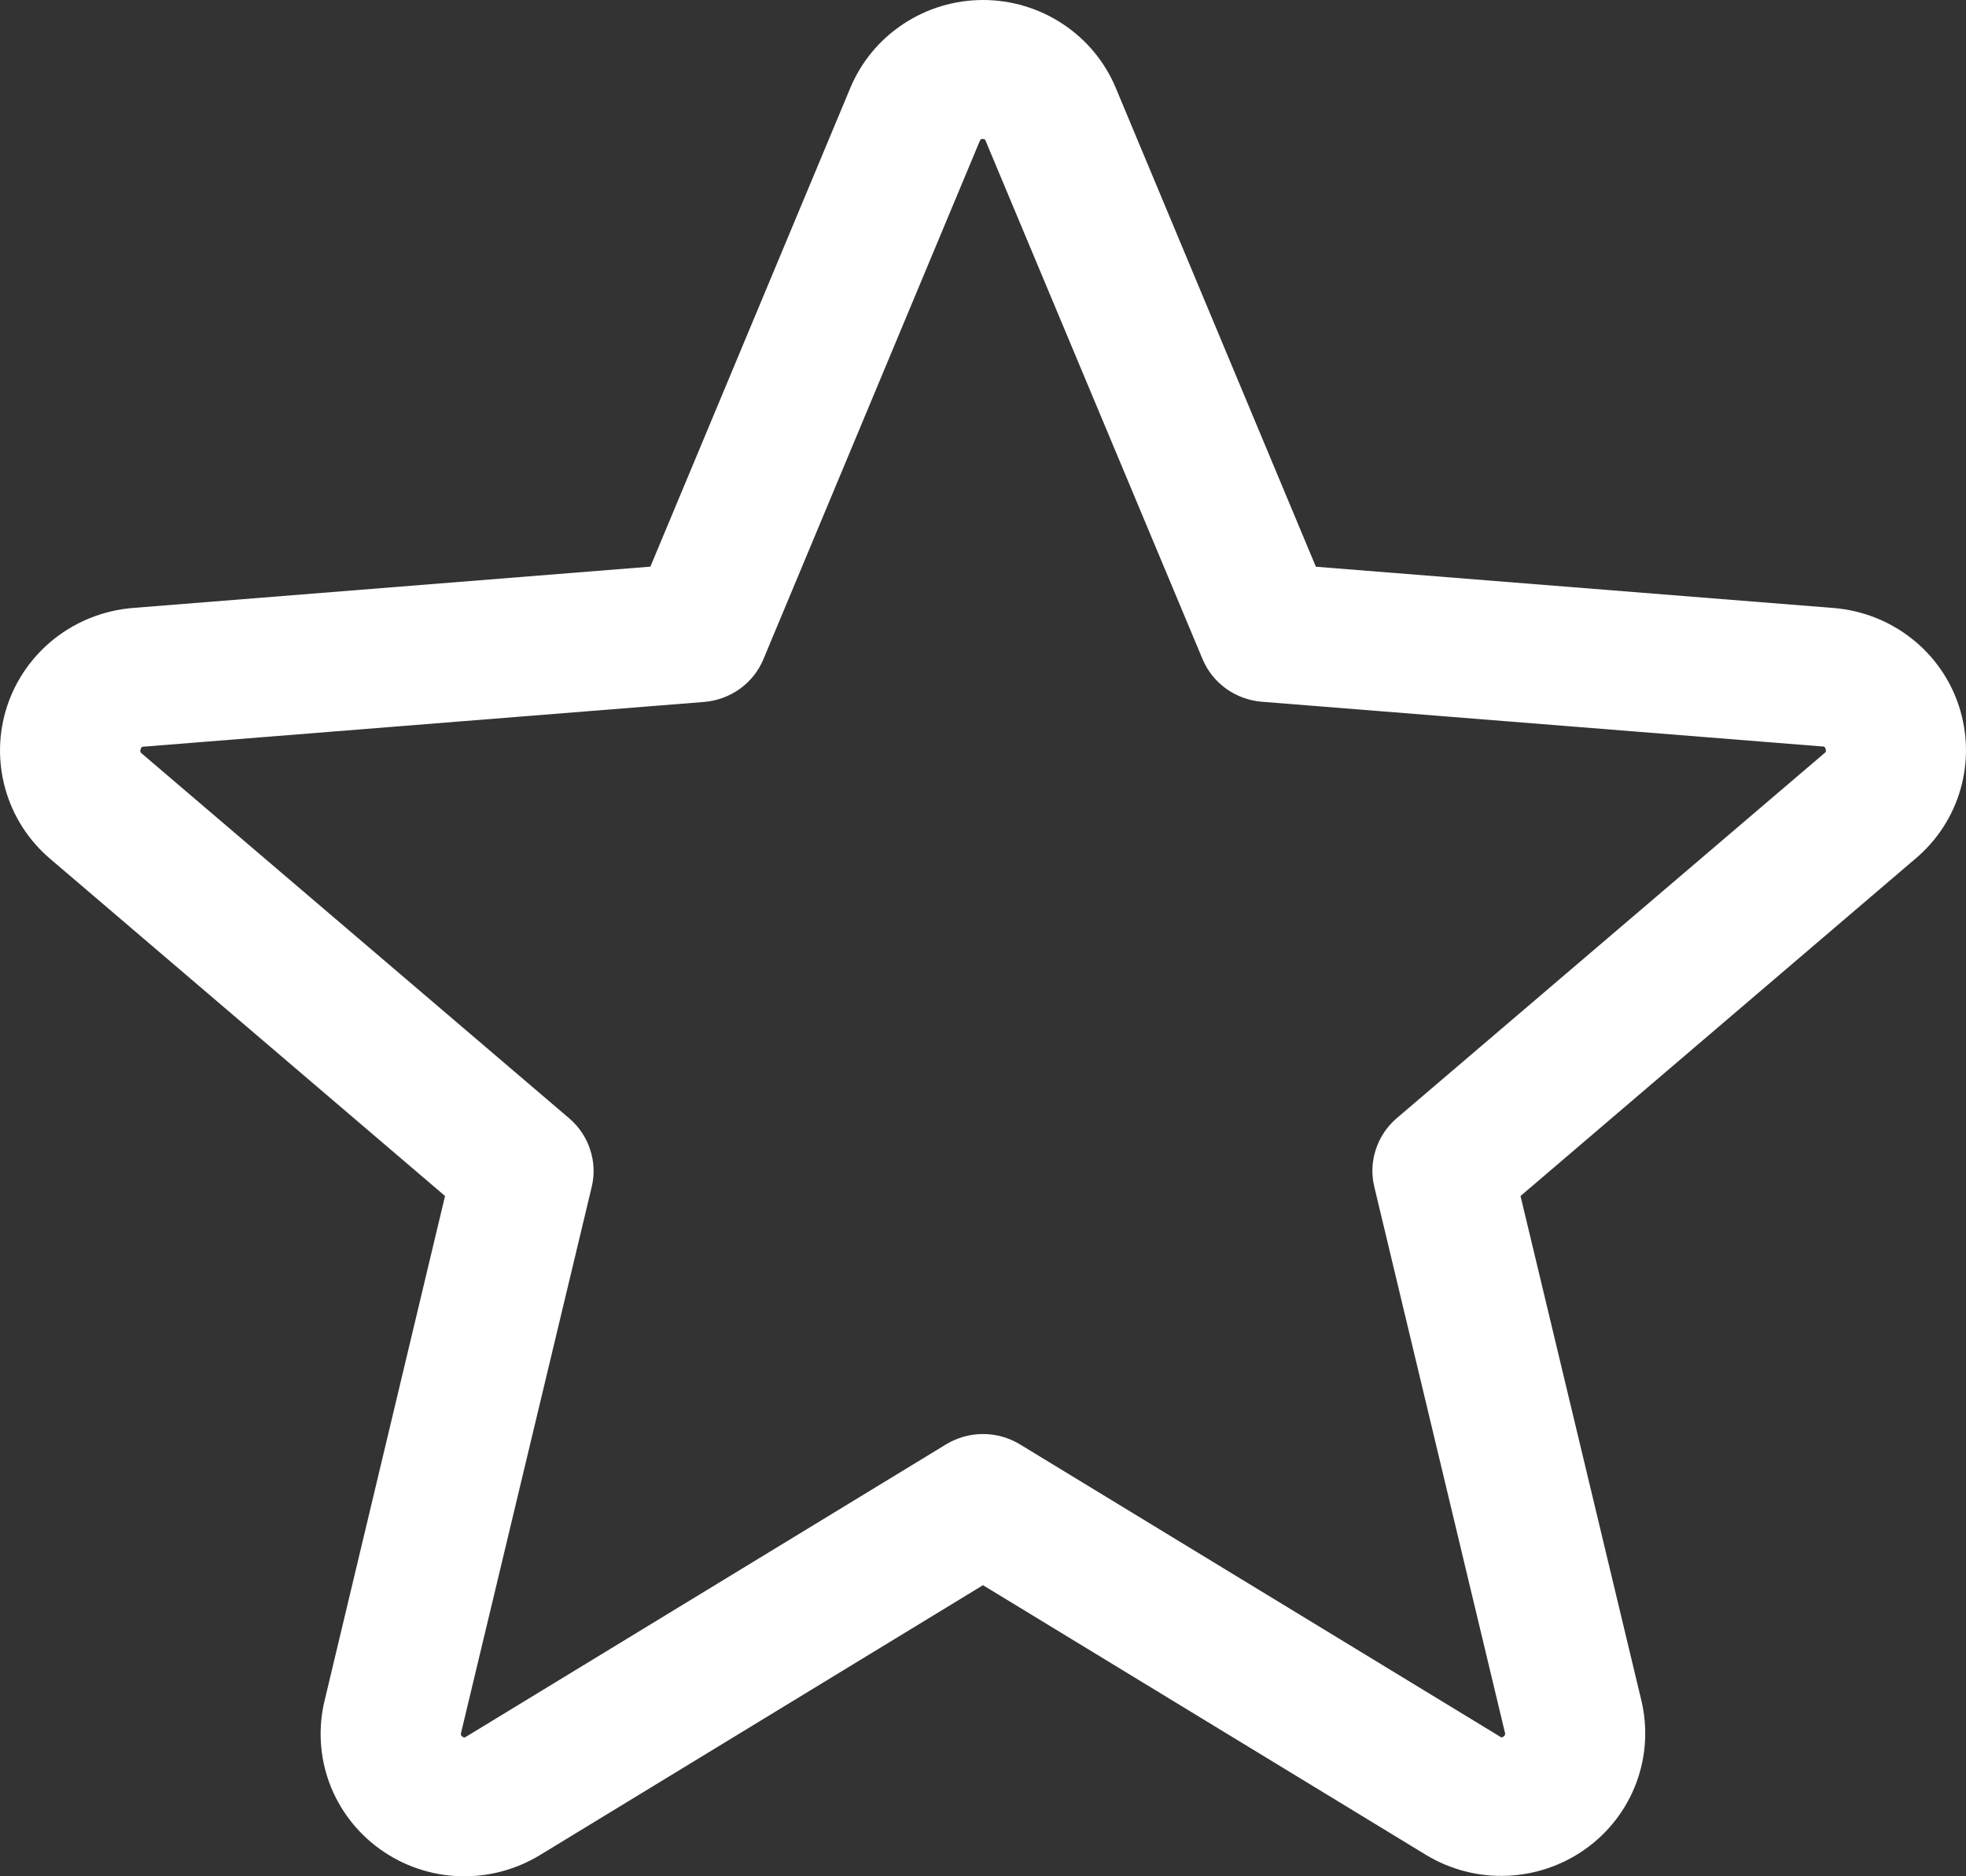 <svg width="22" height="21" viewBox="0 0 22 21" fill="none" xmlns="http://www.w3.org/2000/svg">
<rect x="0" y="0" width="22" height="21" fill="#333333" stroke="none"/>
<path d="M21.92 7.9C21.822 7.601 21.637 7.338 21.387 7.143C21.138 6.948 20.836 6.831 20.52 6.805L14.725 6.343L12.487 0.987C12.366 0.695 12.16 0.445 11.895 0.27C11.631 0.094 11.319 0 11.001 0C10.682 0 10.37 0.094 10.106 0.27C9.841 0.445 9.635 0.695 9.514 0.987L7.278 6.342L1.48 6.805C1.163 6.832 0.861 6.951 0.612 7.146C0.363 7.342 0.177 7.606 0.079 7.906C-0.019 8.206 -0.026 8.527 0.06 8.831C0.145 9.134 0.319 9.406 0.56 9.611L4.98 13.386L3.633 19.031C3.558 19.338 3.577 19.66 3.686 19.956C3.796 20.252 3.993 20.51 4.25 20.695C4.508 20.881 4.816 20.987 5.135 20.999C5.453 21.011 5.768 20.929 6.04 20.764L11 17.742L15.963 20.764C16.235 20.927 16.549 21.008 16.867 20.994C17.184 20.981 17.491 20.875 17.748 20.69C18.005 20.505 18.201 20.249 18.311 19.953C18.421 19.658 18.44 19.337 18.367 19.031L17.015 13.386L21.435 9.61C21.678 9.405 21.854 9.133 21.94 8.828C22.026 8.524 22.019 8.201 21.92 7.9ZM20.413 8.432L15.63 12.515C15.521 12.608 15.44 12.729 15.396 12.865C15.351 13.001 15.345 13.146 15.379 13.284L16.84 19.39C16.844 19.398 16.844 19.408 16.841 19.417C16.838 19.425 16.832 19.433 16.823 19.437C16.806 19.45 16.801 19.447 16.786 19.437L11.412 16.165C11.288 16.09 11.145 16.05 11 16.05C10.855 16.05 10.712 16.09 10.588 16.165L5.214 19.439C5.199 19.447 5.195 19.45 5.177 19.439C5.168 19.434 5.162 19.427 5.159 19.419C5.156 19.41 5.156 19.4 5.16 19.392L6.621 13.286C6.655 13.148 6.649 13.003 6.604 12.867C6.56 12.731 6.479 12.61 6.37 12.517L1.587 8.434C1.575 8.424 1.564 8.416 1.574 8.385C1.584 8.355 1.591 8.359 1.606 8.357L7.884 7.856C8.028 7.843 8.166 7.792 8.283 7.707C8.399 7.622 8.49 7.508 8.544 7.375L10.963 1.58C10.971 1.563 10.973 1.555 10.997 1.555C11.021 1.555 11.024 1.563 11.031 1.58L13.456 7.375C13.511 7.508 13.602 7.622 13.719 7.707C13.836 7.791 13.974 7.842 14.118 7.854L20.397 8.355C20.412 8.355 20.42 8.355 20.429 8.383C20.438 8.412 20.429 8.422 20.413 8.432Z" fill="white"/>
</svg>
